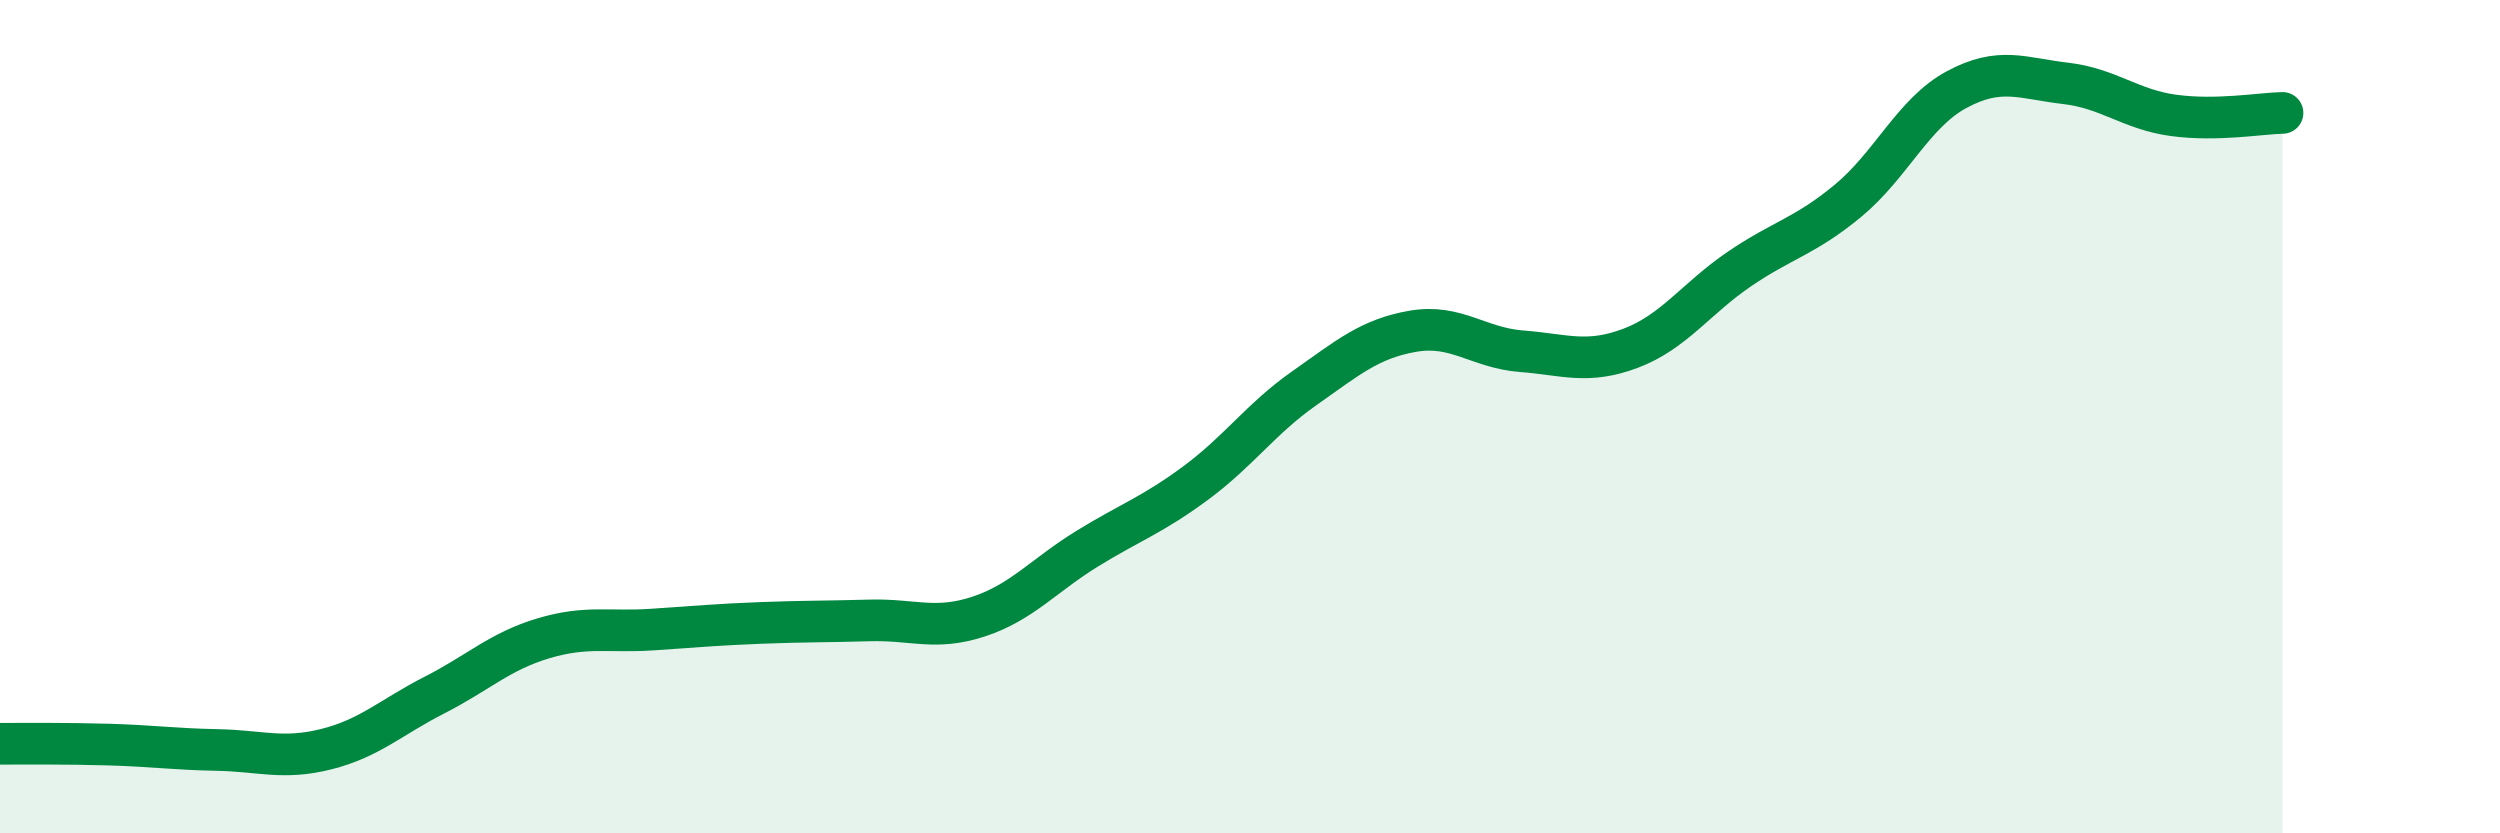 
    <svg width="60" height="20" viewBox="0 0 60 20" xmlns="http://www.w3.org/2000/svg">
      <path
        d="M 0,17.85 C 0.52,17.85 1.57,17.84 2.61,17.87 C 3.65,17.9 4.18,17.98 5.22,18 C 6.26,18.02 6.79,18.24 7.83,17.98 C 8.87,17.72 9.39,17.21 10.43,16.68 C 11.47,16.15 12,15.63 13.04,15.32 C 14.08,15.01 14.61,15.18 15.65,15.11 C 16.69,15.04 17.22,14.99 18.26,14.95 C 19.3,14.91 19.83,14.92 20.87,14.89 C 21.91,14.86 22.44,15.14 23.48,14.8 C 24.52,14.46 25.05,13.81 26.09,13.17 C 27.13,12.53 27.66,12.36 28.7,11.59 C 29.74,10.82 30.26,10.05 31.3,9.32 C 32.34,8.59 32.87,8.13 33.91,7.95 C 34.95,7.77 35.48,8.35 36.52,8.43 C 37.56,8.51 38.09,8.75 39.13,8.36 C 40.17,7.97 40.7,7.17 41.74,6.46 C 42.78,5.75 43.31,5.68 44.35,4.82 C 45.39,3.96 45.92,2.71 46.96,2.15 C 48,1.59 48.53,1.88 49.57,2 C 50.61,2.12 51.13,2.63 52.17,2.77 C 53.21,2.91 54.26,2.72 54.78,2.71L54.78 20L0 20Z"
        fill="#008740"
        opacity="0.1"
        stroke-linecap="round"
        stroke-linejoin="round"
      />
      <path
        d="M 0,17.85 C 0.52,17.85 1.57,17.84 2.61,17.87 C 3.65,17.9 4.18,17.98 5.22,18 C 6.26,18.02 6.79,18.24 7.83,17.98 C 8.87,17.72 9.39,17.21 10.43,16.68 C 11.47,16.15 12,15.63 13.04,15.32 C 14.08,15.01 14.61,15.18 15.65,15.11 C 16.69,15.04 17.22,14.99 18.26,14.95 C 19.3,14.91 19.83,14.92 20.87,14.89 C 21.91,14.86 22.44,15.14 23.48,14.8 C 24.52,14.46 25.05,13.81 26.09,13.17 C 27.13,12.53 27.66,12.36 28.7,11.59 C 29.74,10.82 30.26,10.05 31.3,9.32 C 32.34,8.59 32.87,8.13 33.91,7.95 C 34.95,7.77 35.48,8.35 36.52,8.43 C 37.56,8.51 38.09,8.75 39.13,8.36 C 40.17,7.97 40.7,7.17 41.74,6.46 C 42.78,5.75 43.31,5.68 44.35,4.82 C 45.39,3.96 45.92,2.71 46.96,2.15 C 48,1.59 48.53,1.88 49.57,2 C 50.61,2.12 51.13,2.63 52.17,2.77 C 53.21,2.91 54.26,2.72 54.78,2.71"
        stroke="#008740"
        stroke-width="1"
        fill="none"
        stroke-linecap="round"
        stroke-linejoin="round"
      />
    </svg>
  